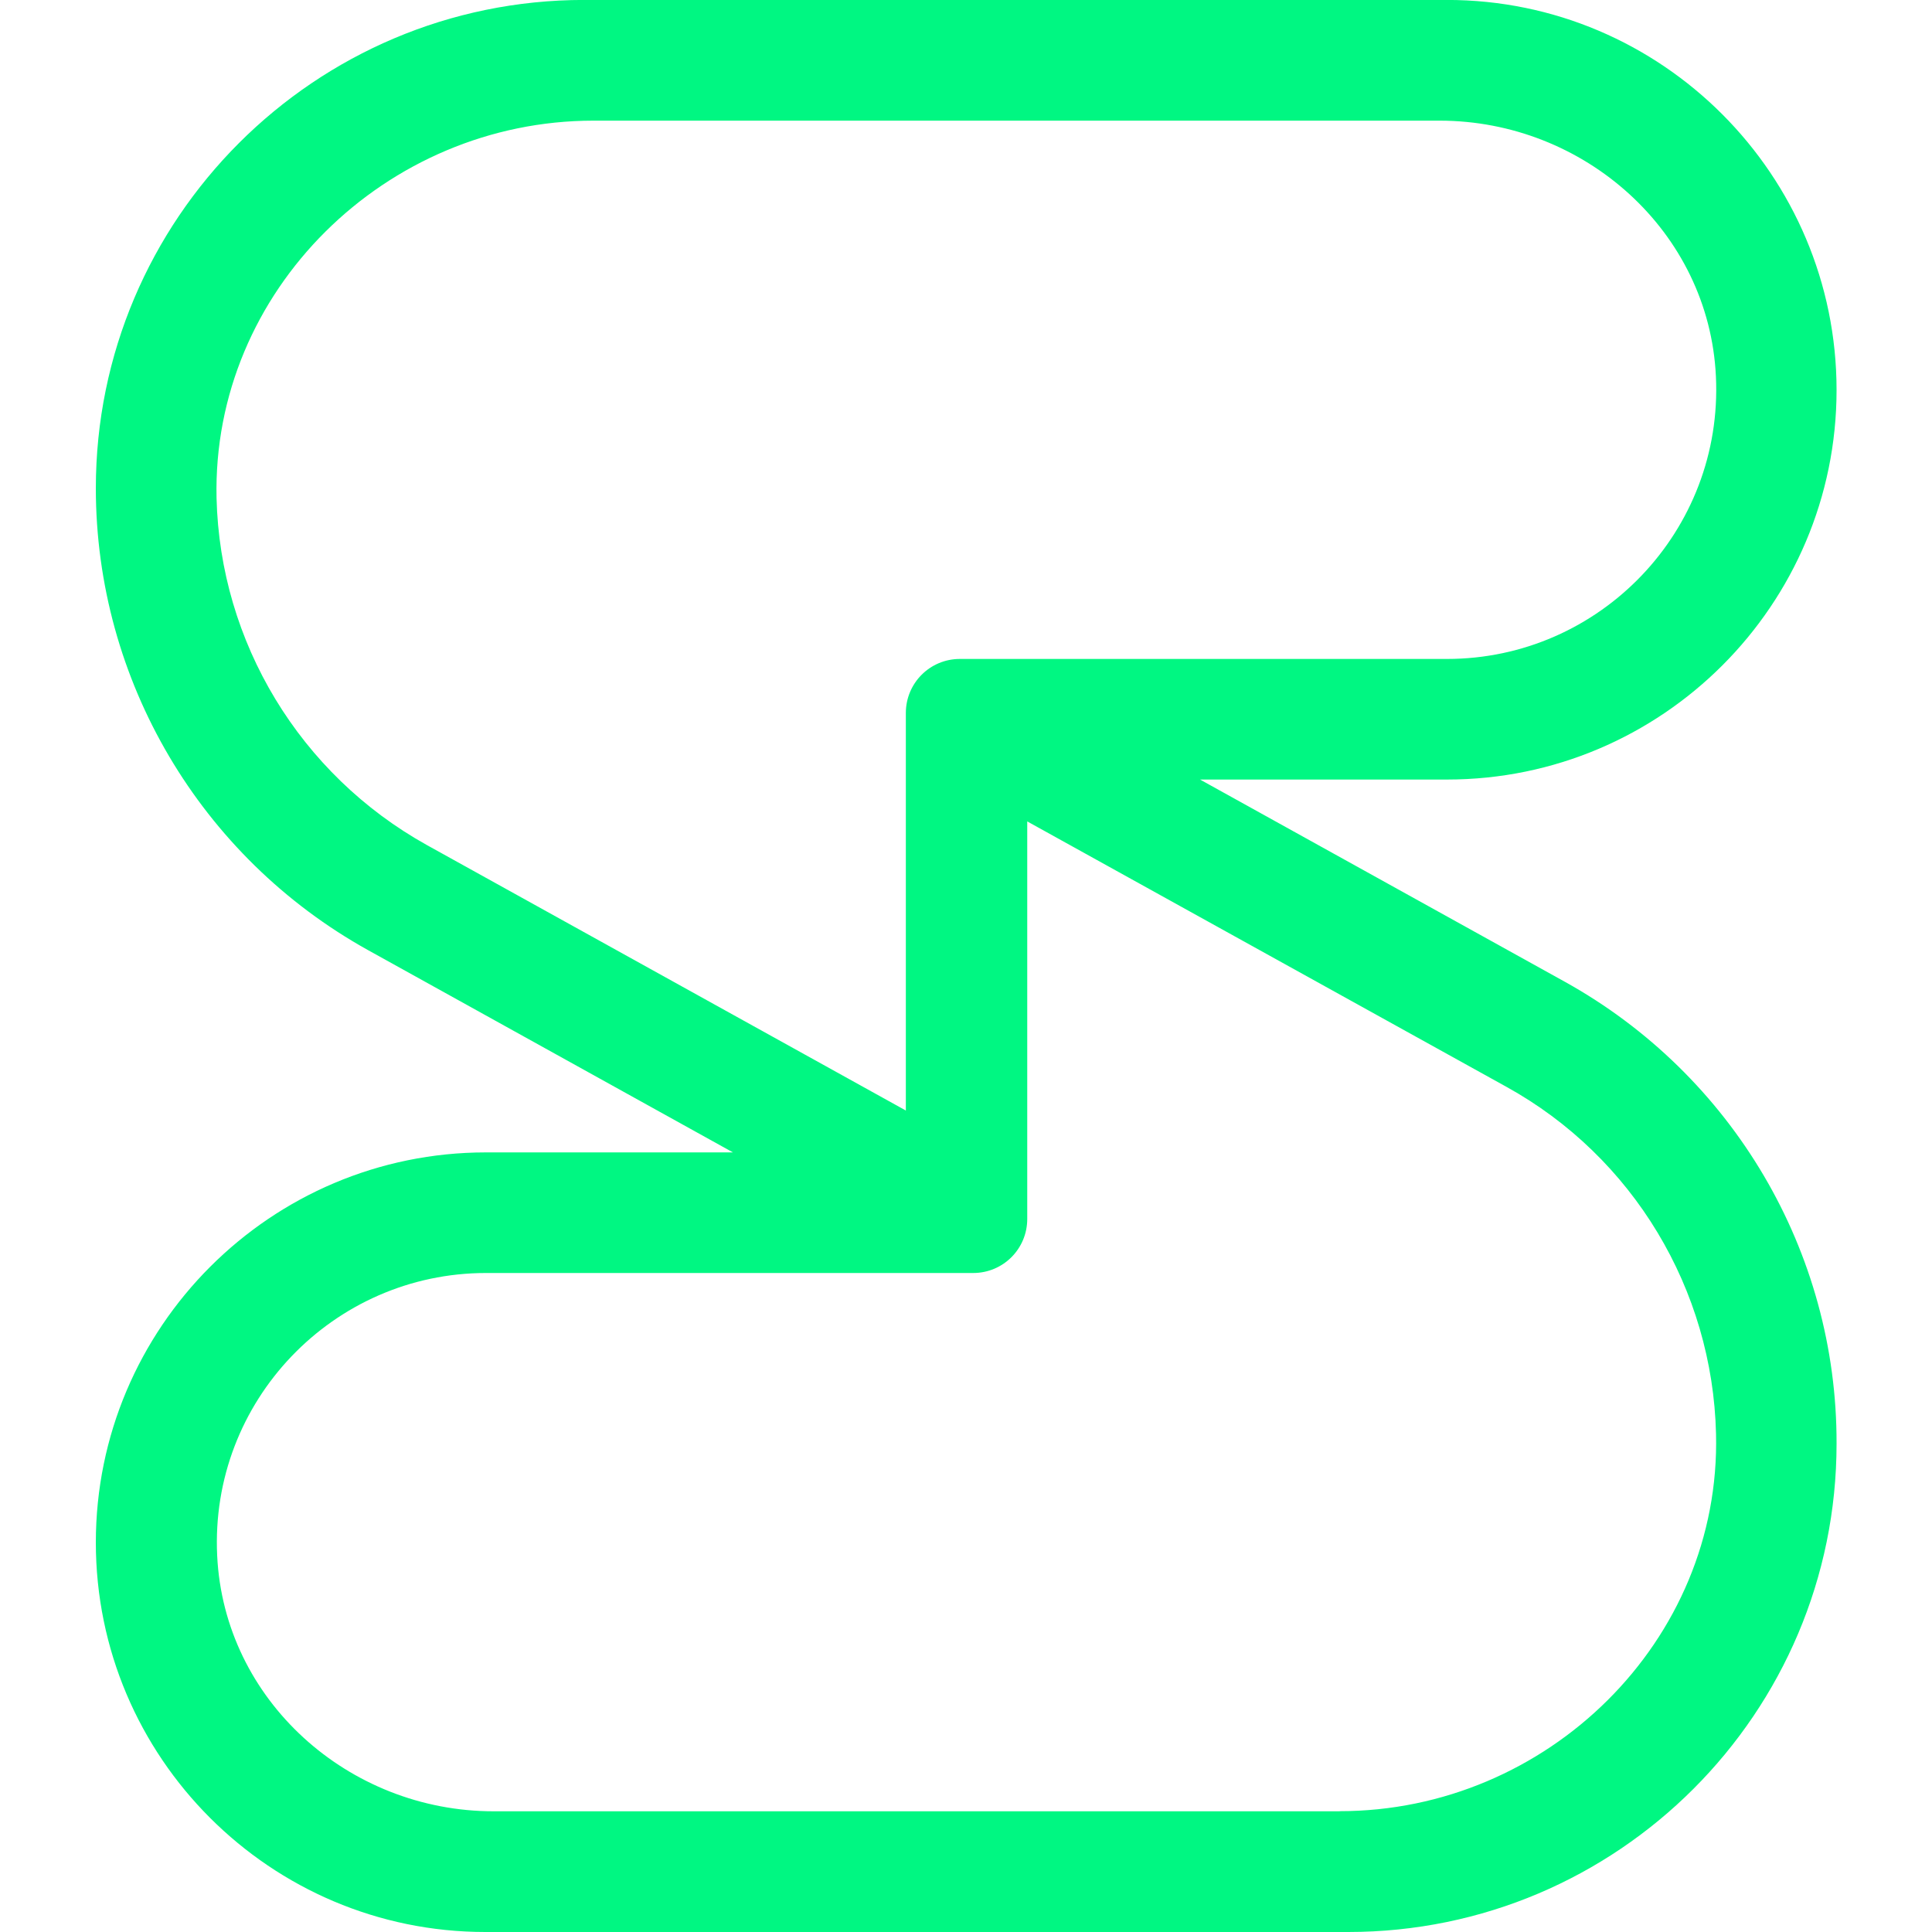 <svg xmlns="http://www.w3.org/2000/svg" width="128" height="128" version="1.1" viewBox="0 0 33.865 33.867"><g><path fill="#00f782" stroke-width=".101" d="m172.42 117.59-6.395-3.545h4.33c3.766 0 6.828-3.061 6.828-6.828s-3.061-6.838-6.828-6.838h-15.126c-4.723 0-8.56 3.837-8.56 8.56 0 3.364 1.833 6.465 4.773 8.097l6.395 3.545h-4.33c-3.776 0-6.838 3.071-6.838 6.838s3.061 6.828 6.828 6.828h15.126c4.723 0 8.56-3.837 8.56-8.56 0.01-3.364-1.823-6.465-4.763-8.097zm-19.949-2.397c-2.226-1.239-3.625-3.555-3.686-6.082-0.081-3.635 2.971-6.616 6.606-6.616h14.833c2.538 0 4.723 1.944 4.844 4.481 0.131 2.709-2.034 4.955-4.713 4.955h-8.54c-0.524 0-0.947 0.423-0.947 0.947v6.969zm16.002 16.938h-14.833c-2.538 0-4.723-1.944-4.844-4.481-0.131-2.709 2.034-4.955 4.713-4.955h8.54c0.524 0 0.947-0.423 0.947-0.947v-6.969l8.399 4.652c2.225 1.229 3.615 3.555 3.675 6.082 0.091 3.635-2.961 6.616-6.596 6.616z" class="st0" transform="translate(-144.99 -100.38)"/></g></svg>